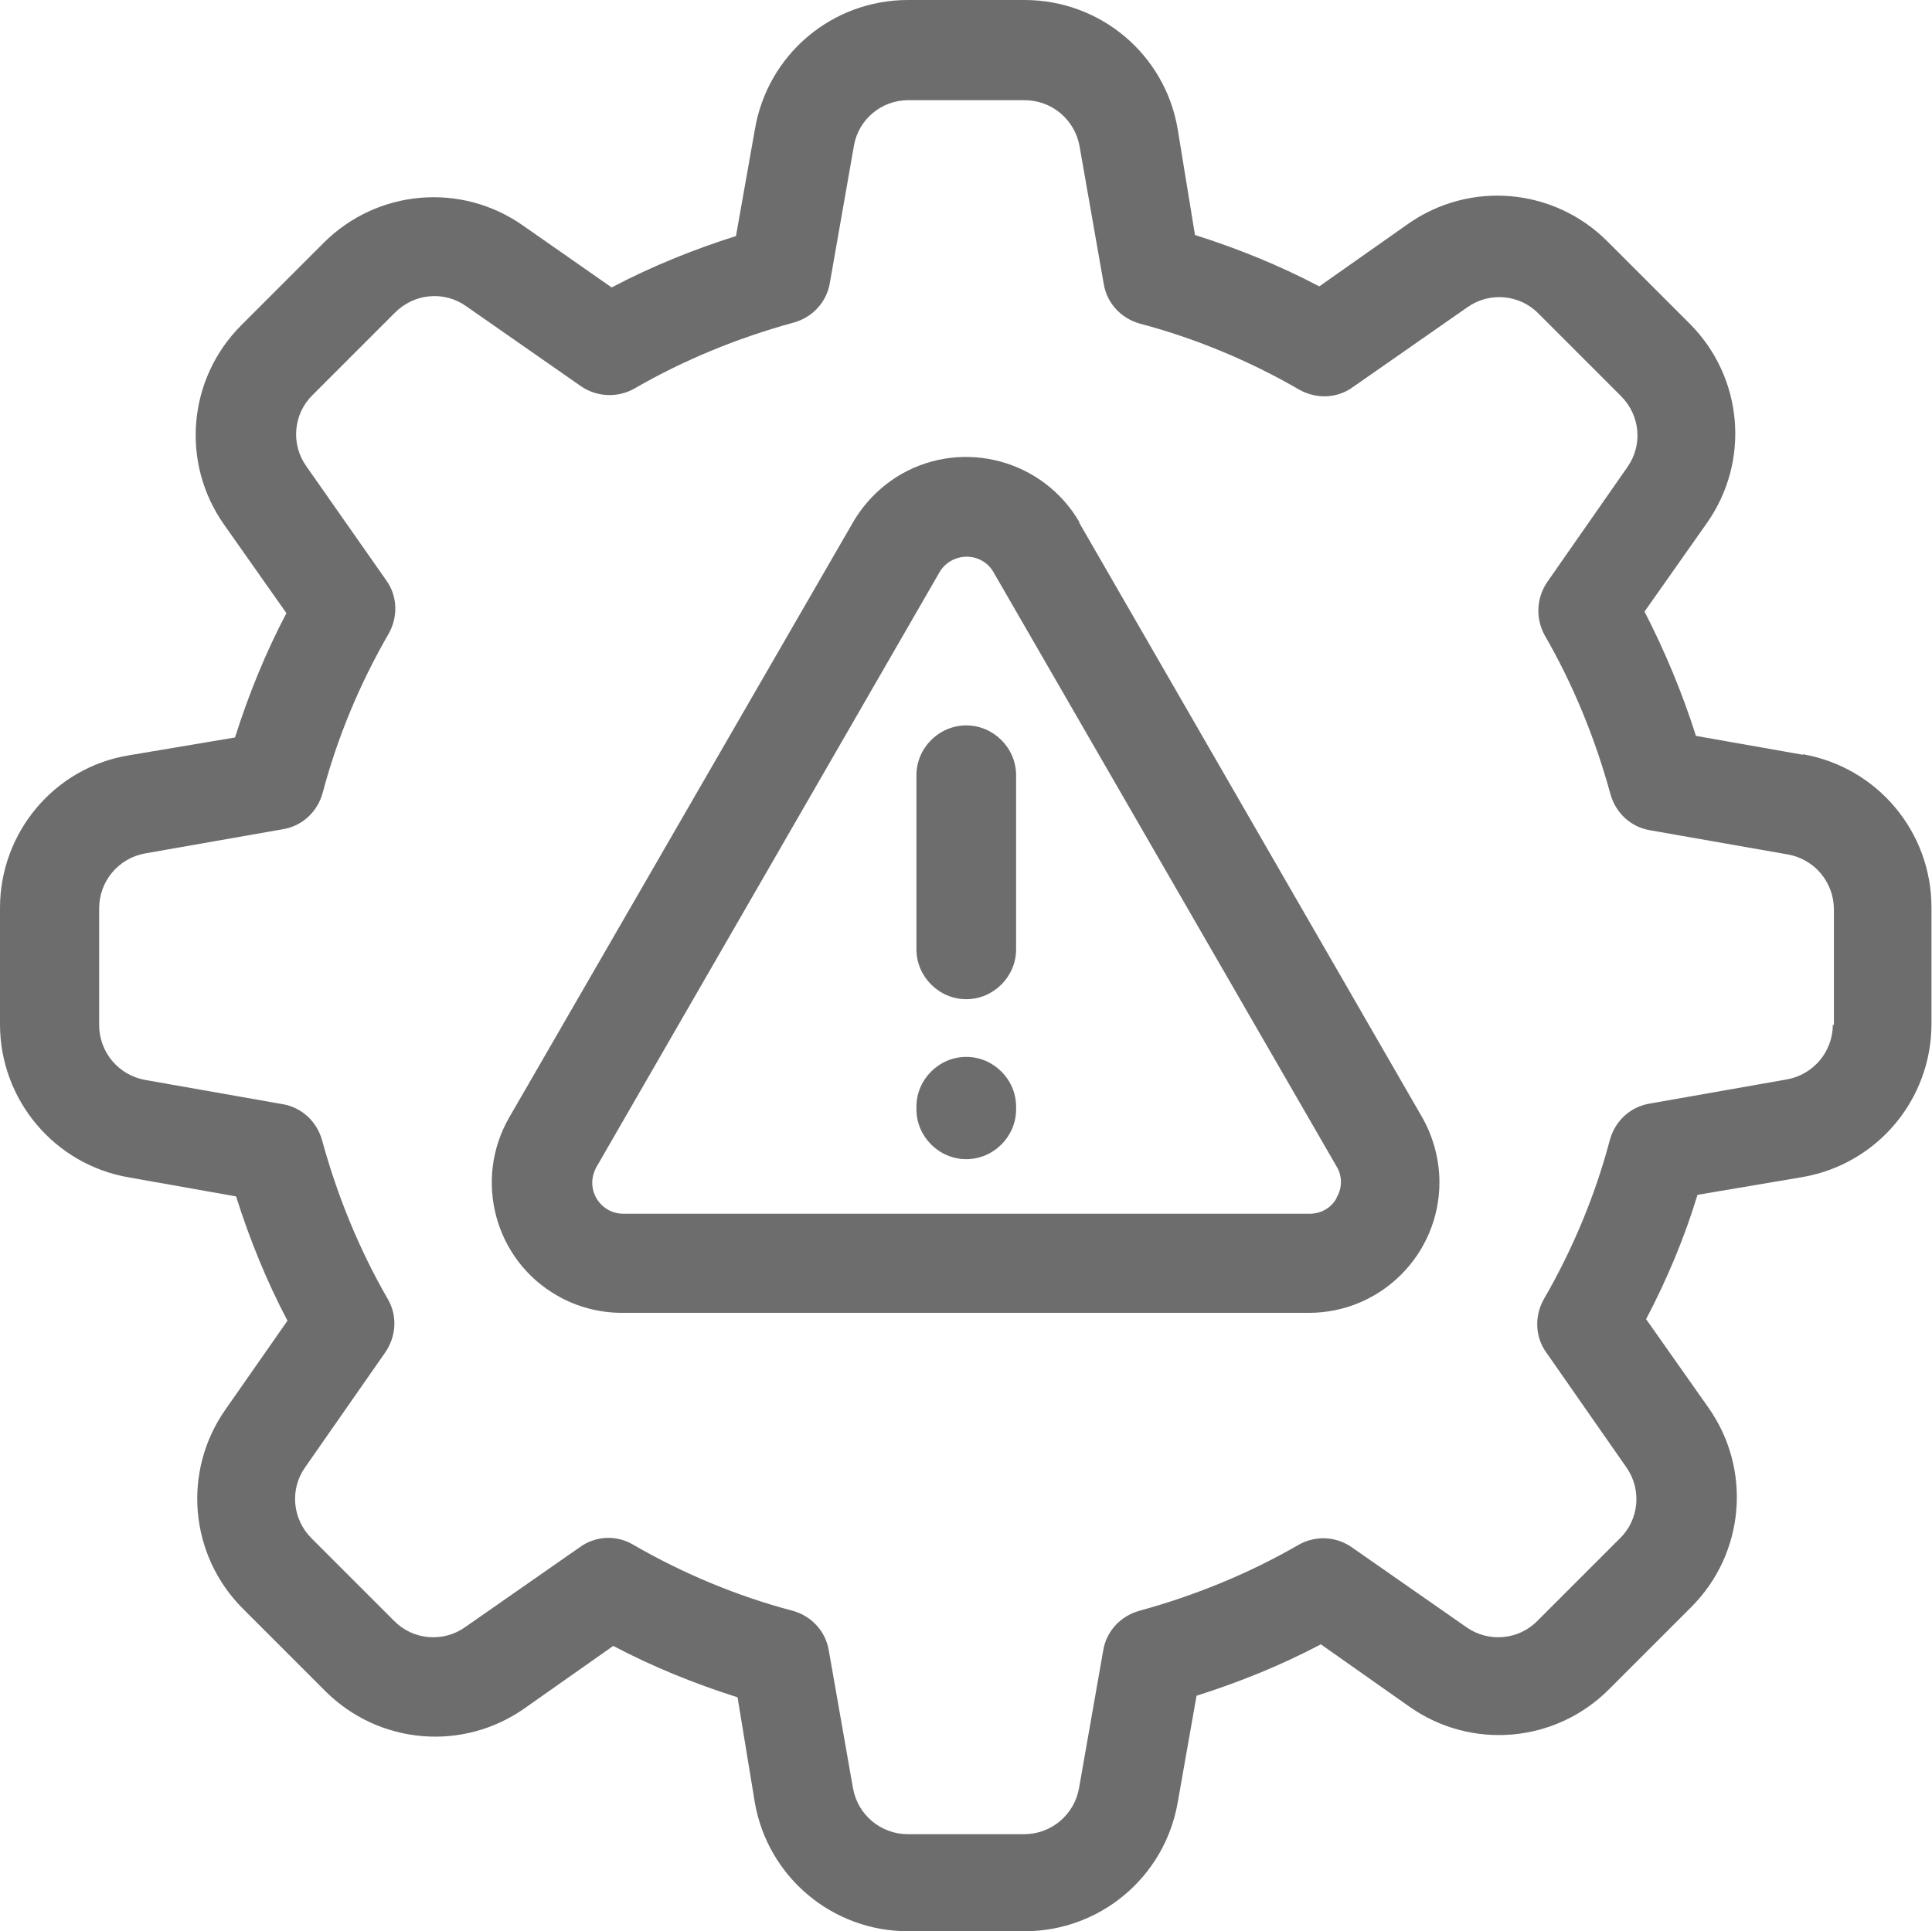 <?xml version="1.0" encoding="UTF-8"?>
<svg id="Layer_1" data-name="Layer 1" xmlns="http://www.w3.org/2000/svg" width="36.83" height="36.82" viewBox="0 0 36.83 36.82">
  <defs>
    <style>
      .cls-1 {
        fill: #6d6d6d;
        stroke-width: 0px;
      }
    </style>
  </defs>
  <g id="noun_risk_1377802" data-name="noun risk 1377802">
    <path id="Path_4522" data-name="Path 4522" class="cls-1" d="m34.37,14.39l-2.04-.36c-.26-.82-.59-1.61-.98-2.37l1.19-1.69c.83-1.18.69-2.78-.33-3.8l-1.57-1.57c-1.02-1.02-2.62-1.16-3.8-.33l-1.69,1.19c-.76-.4-1.55-.72-2.37-.98l-.33-2.02C22.21,1.04,20.98,0,19.53,0h-2.22c-1.45,0-2.68,1.04-2.92,2.47l-.36,2.03c-.82.26-1.61.58-2.37.98l-1.69-1.18c-1.18-.83-2.78-.69-3.8.33l-1.57,1.57c-1.02,1.02-1.16,2.62-.33,3.8l1.19,1.69c-.4.76-.72,1.55-.98,2.37l-2.02.34C1.04,14.63,0,15.87,0,17.31v2.22c0,1.44,1.04,2.68,2.47,2.92l2.03.36c.26.82.58,1.61.98,2.37l-1.18,1.69c-.83,1.18-.69,2.78.33,3.8l1.57,1.57c1.02,1.02,2.62,1.16,3.8.33l1.69-1.19c.76.4,1.55.72,2.37.98l.33,2.01c.25,1.42,1.48,2.45,2.92,2.45h2.22c1.44,0,2.67-1.03,2.92-2.45l.36-2.04c.82-.26,1.61-.58,2.37-.98l1.69,1.19c1.18.83,2.78.69,3.8-.33l1.57-1.57c1.02-1.02,1.16-2.62.33-3.8l-1.19-1.69c.4-.76.73-1.55.98-2.37l2.01-.34c1.42-.25,2.45-1.48,2.45-2.92v-2.22c0-1.44-1.03-2.67-2.45-2.92Zm.57,5.14c0,.52-.37.96-.88,1.05l-2.61.46c-.37.06-.66.33-.76.69-.28,1.06-.71,2.09-1.26,3.04-.18.32-.17.72.05,1.02l1.52,2.18c.3.42.25,1-.12,1.36l-1.57,1.57c-.36.37-.94.42-1.36.12l-2.18-1.52c-.3-.21-.69-.23-1.01-.05-.95.55-1.98.97-3.04,1.26-.36.1-.63.39-.69.76l-.46,2.62c-.09.51-.53.88-1.05.88h-2.21c-.52,0-.96-.37-1.05-.88l-.46-2.62c-.06-.37-.33-.66-.69-.76-1.06-.28-2.09-.71-3.04-1.26-.32-.19-.72-.17-1.02.05l-2.18,1.52c-.42.3-1,.25-1.36-.12l-1.57-1.57c-.37-.37-.42-.94-.12-1.36l1.52-2.18c.21-.3.24-.69.06-1.01-.55-.95-.97-1.98-1.26-3.04-.1-.36-.39-.63-.76-.69l-2.61-.46c-.51-.09-.88-.53-.88-1.05v-2.22c0-.52.37-.96.88-1.05l2.62-.46c.37-.06.66-.33.76-.69.28-1.06.71-2.09,1.26-3.04.18-.32.17-.72-.05-1.02l-1.52-2.17c-.3-.42-.25-1,.12-1.36l1.57-1.57c.37-.37.94-.42,1.36-.12l2.18,1.52c.3.21.7.23,1.02.05.95-.55,1.98-.97,3.04-1.26.36-.1.63-.39.69-.76l.46-2.62c.09-.5.53-.86,1.03-.86h2.22c.52,0,.96.37,1.05.88l.46,2.62c.06.37.33.66.69.76,1.06.28,2.09.71,3.04,1.26.32.18.72.17,1.02-.05l2.18-1.52c.42-.3,1-.25,1.36.12l1.57,1.57c.37.37.42.94.12,1.36l-1.52,2.18c-.21.3-.23.69-.06,1.01.55.95.97,1.98,1.26,3.04.1.36.39.63.76.69l2.62.46c.51.09.88.53.88,1.05v2.21Z"/>
    <path id="Path_4523" data-name="Path 4523" class="cls-1" d="m20.58,9.96c-.69-1.19-2.21-1.6-3.4-.92-.38.22-.7.54-.92.92l-6.55,11.34c-.69,1.19-.28,2.72.91,3.4.38.22.81.33,1.24.33h13.09c1.38,0,2.49-1.12,2.49-2.49,0-.44-.12-.87-.33-1.24l-6.54-11.34Zm4.9,12.88c-.1.19-.3.3-.51.3h-13.09c-.33,0-.59-.27-.59-.59,0-.1.03-.21.08-.3l6.54-11.34c.16-.28.53-.38.81-.22.09.05.17.13.22.22l6.54,11.33c.11.18.11.41,0,.59h0Z"/>
    <path id="Path_4524" data-name="Path 4524" class="cls-1" d="m18.42,13.83c-.52,0-.95.43-.95.95h0v3.32c0,.52.43.95.95.95s.95-.43.95-.95v-3.32c0-.52-.43-.95-.95-.95Z"/>
    <path id="Path_4525" data-name="Path 4525" class="cls-1" d="m18.42,20.15c-.52,0-.95.43-.95.95h0v.05c0,.52.43.95.95.95s.95-.43.95-.95v-.05c0-.52-.43-.95-.95-.95h0Z"/>
  </g>
</svg>